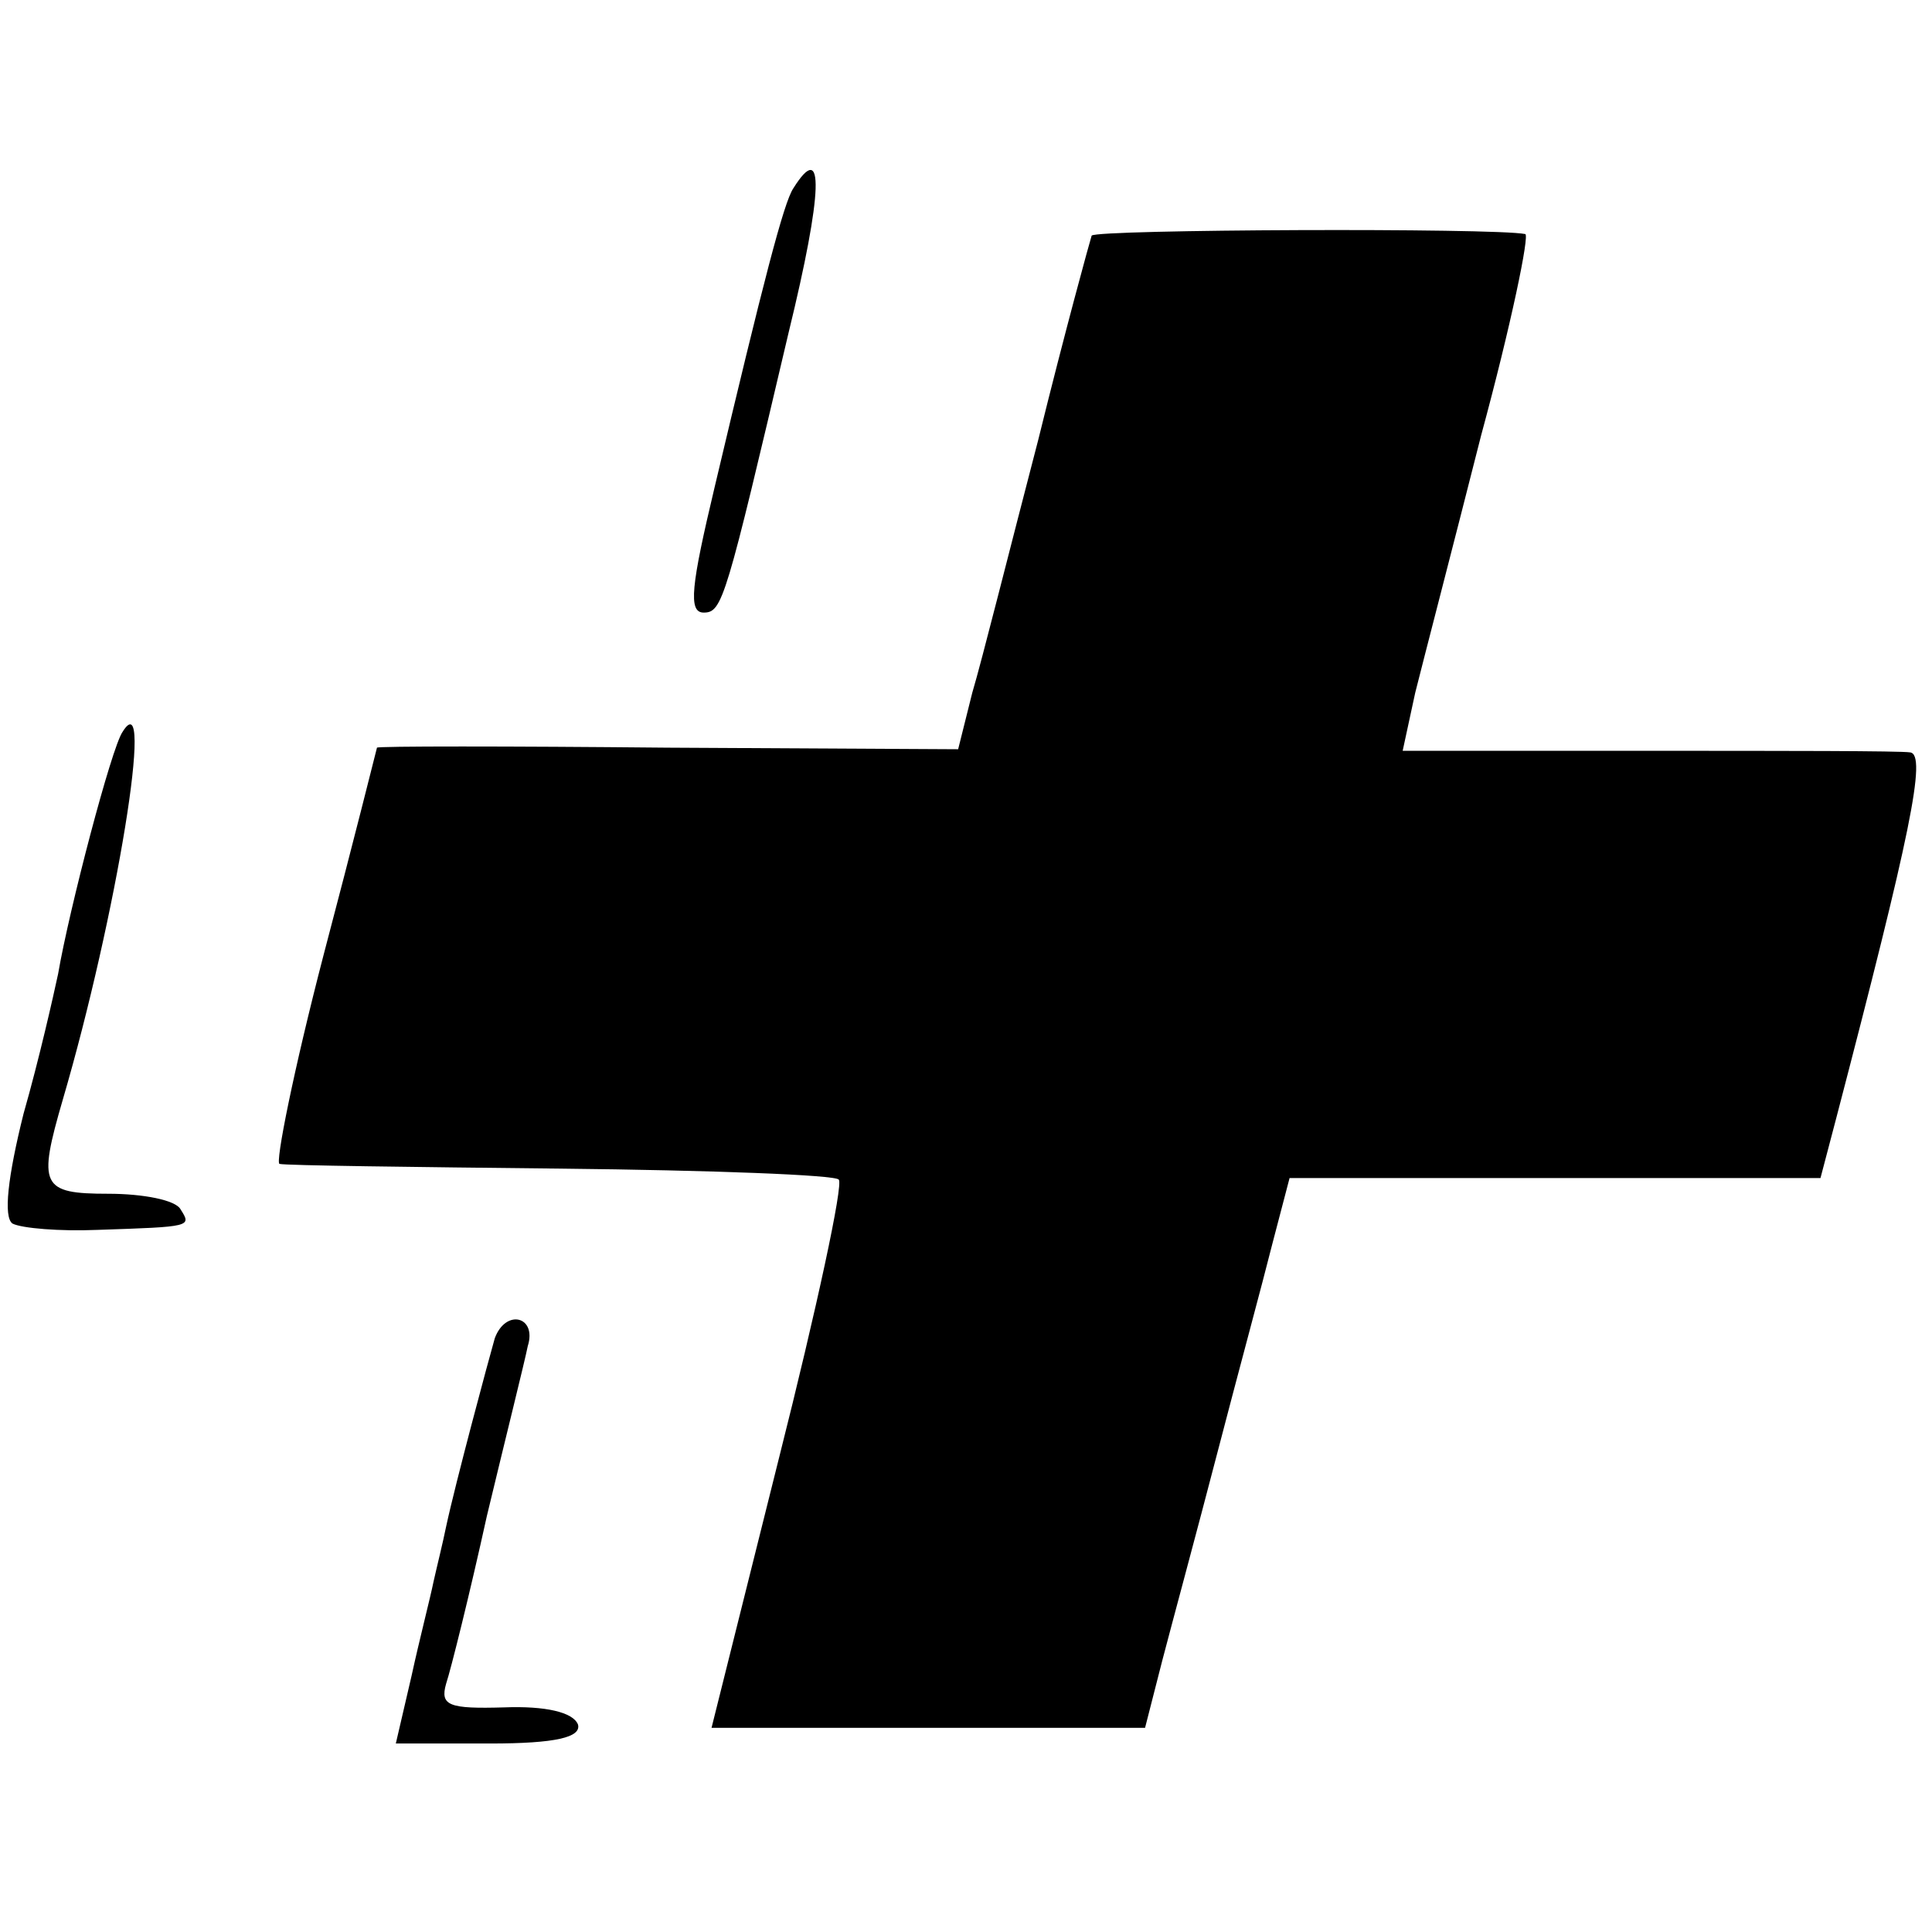 <?xml version="1.0" standalone="no"?>
<!DOCTYPE svg PUBLIC "-//W3C//DTD SVG 20010904//EN"
 "http://www.w3.org/TR/2001/REC-SVG-20010904/DTD/svg10.dtd">
<svg version="1.0" xmlns="http://www.w3.org/2000/svg"
 width="123pt" height="123pt" viewBox="0 0 123 123"
 preserveAspectRatio="xMidYMid meet">
<g transform="translate(0,123) scale(0.1,-0.1)"
fill="#000000" stroke="none">
<path d="M505 1110 c-6 -9 -19 -59 -50 -190 -15 -63 -17 -80 -7 -80 12 0 14 8
54 178 22 90 23 124 3 92z"/>
<path d="M695 1080 c-1 -3 -17 -61 -34 -130 -18 -69 -36 -141 -42 -161 l-9
-36 -185 1 c-102 1 -185 1 -185 0 0 0 -15 -60 -34 -132 -19 -73 -31 -133 -28
-133 4 -1 84 -2 179 -3 95 -1 175 -4 177 -7 3 -3 -14 -82 -38 -177 l-43 -172
138 0 138 0 11 43 c6 23 22 82 35 132 13 50 29 109 35 133 l11 42 169 0 169 0
10 38 c47 180 58 232 47 233 -6 1 -81 1 -167 1 l-156 0 8 37 c5 20 24 93 42
164 19 70 31 128 28 128 -20 4 -273 3 -276 -1z"/>
<path d="M78 764 c-7 -10 -34 -113 -41 -154 -3 -14 -12 -54 -22 -89 -10 -40
-13 -66 -7 -70 6 -3 30 -5 54 -4 60 2 60 2 53 13 -3 6 -24 10 -46 10 -43 0
-45 5 -29 60 34 116 59 268 38 234z"/>
<path d="M315 378 c-4 -14 -25 -92 -31 -120 -2 -10 -6 -26 -8 -35 -2 -10 -9
-37 -14 -60 l-10 -43 60 0 c42 0 58 4 56 12 -3 8 -21 12 -47 11 -35 -1 -41 1
-37 15 3 9 15 57 26 107 12 50 24 98 26 108 6 19 -14 24 -21 5z"/>
</g>
</svg>
